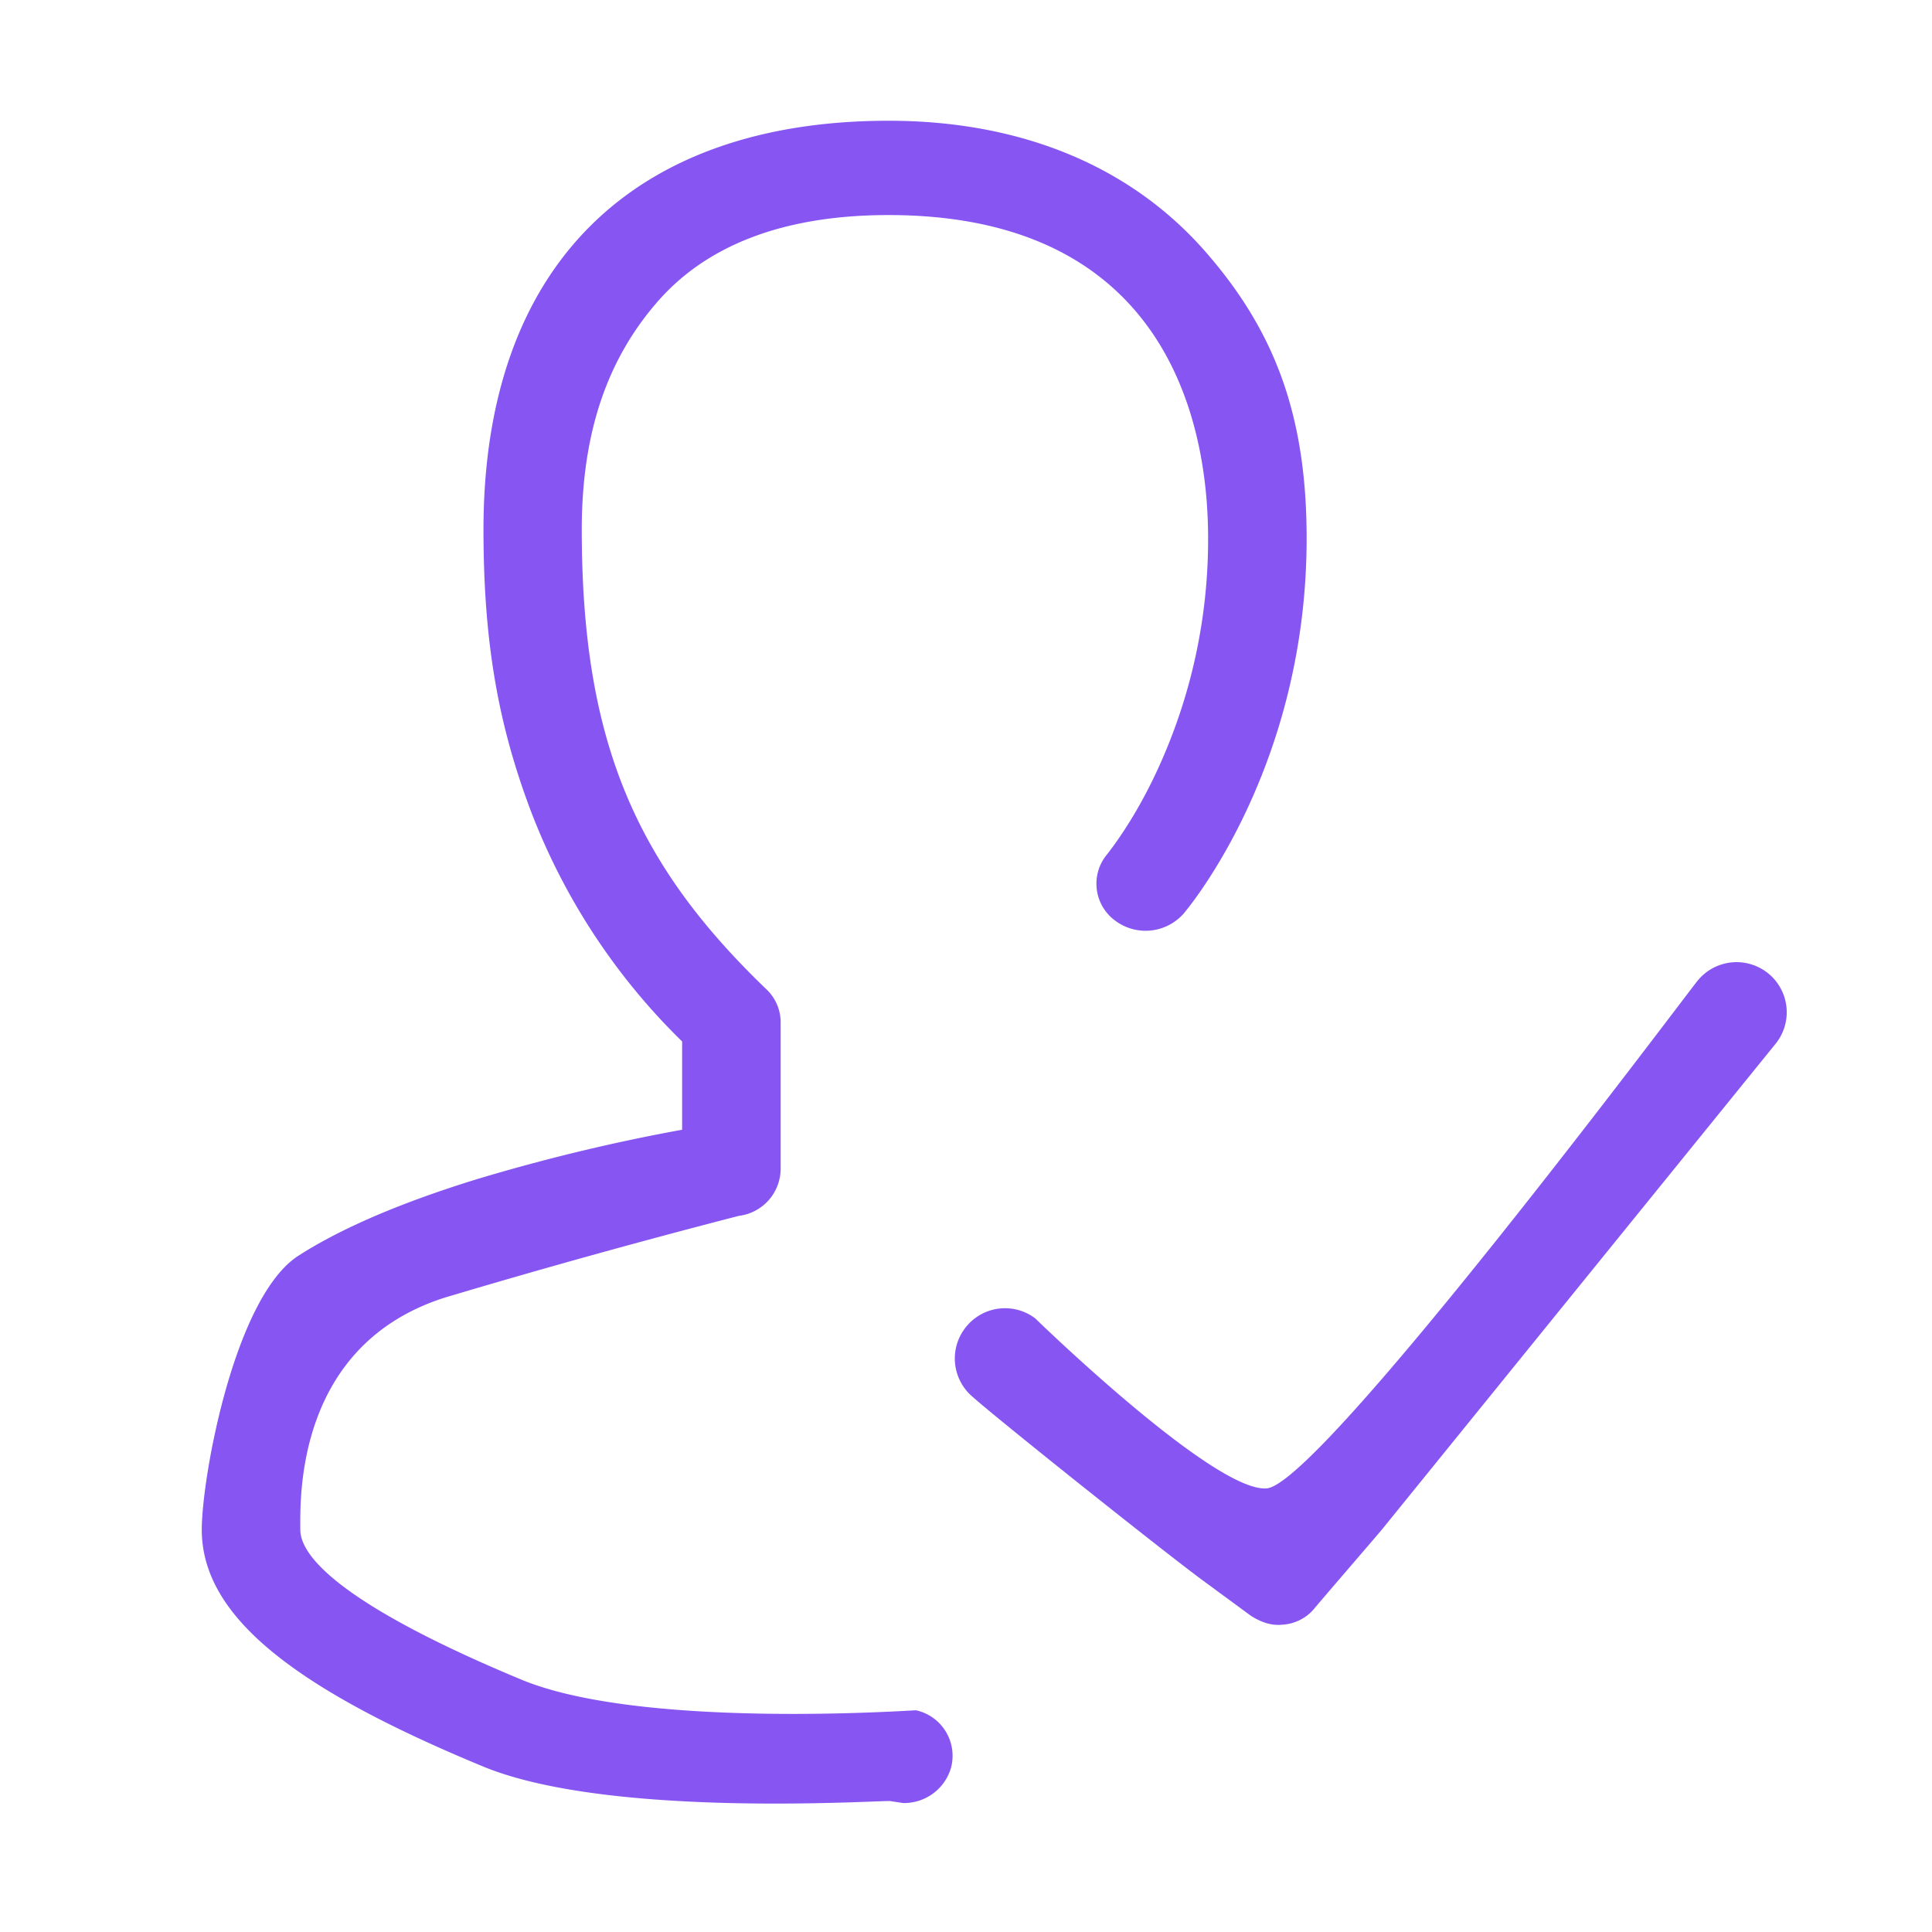 <?xml version="1.0" standalone="no"?><!DOCTYPE svg PUBLIC "-//W3C//DTD SVG 1.1//EN" "http://www.w3.org/Graphics/SVG/1.1/DTD/svg11.dtd"><svg t="1727709759865" class="icon" viewBox="0 0 1024 1024" version="1.1" xmlns="http://www.w3.org/2000/svg" p-id="6581" xmlns:xlink="http://www.w3.org/1999/xlink" width="48" height="48"><path d="M485.568 906.496c-0.64-0.192-145.088 10.368-209.216-16.256-86.528-35.968-117.184-62.592-117.184-79.488 0-15.936-2.944-98.112 77.248-123.2a4319.36 4319.36 0 0 1 155.264-43.136 25.216 25.216 0 0 0 22.08-24.832V541.888a24.064 24.064 0 0 0-7.68-17.664c-69.248-66.56-97.728-131.456-97.728-243.584 0-53.312 14.656-91.008 39.296-119.744 26.496-31.104 68.032-46.912 123.264-46.912 159.104 0 169.408 128.384 169.408 171.392a291.072 291.072 0 0 1-26.56 122.048c-13.056 28.544-26.624 44.736-26.752 45.12a24.256 24.256 0 0 0 3.776 35.2 26.88 26.88 0 0 0 36.672-3.648c2.56-3.072 65.088-77.696 65.088-198.72 0-65.024-16.832-109.376-52.544-150.72C600.256 88.448 541.76 64 470.976 64 335.808 64 256.256 140.416 256.256 280.704c0 60.864 8.192 104.256 25.024 148.928a340.48 340.48 0 0 0 80.256 122.368v46.784c-36.928 6.72-73.408 15.552-109.312 26.368-39.232 12.16-70.848 25.536-93.824 40.256-34.176 21.632-51.456 117.76-51.456 145.344 0 45.76 48.64 83.968 149.056 125.504 67.712 28.032 213.12 17.664 215.872 18.368l6.848 1.024a25.92 25.92 0 0 0 25.28-18.496 24.704 24.704 0 0 0-18.432-30.656z" p-id="6582" fill="#8755f2"></path><path d="M937.024 515.776a26.624 26.624 0 0 0-37.376 4.16c-9.152 11.456-199.808 266.624-228.224 268.928-27.712 2.432-122.752-90.112-122.752-90.112a26.496 26.496 0 0 0-36.224 4.032 26.56 26.56 0 0 0 1.856 36.48c10.304 9.664 101.056 82.048 123.072 98.304l25.6 18.816c5.12 3.264 10.752 5.376 16.576 4.736a23.68 23.68 0 0 0 17.536-9.152c6.208-7.36 35.52-41.344 35.776-41.792l208.448-257.216a26.56 26.56 0 0 0-4.288-37.184z" p-id="6583" fill="#8755f2"></path></svg>